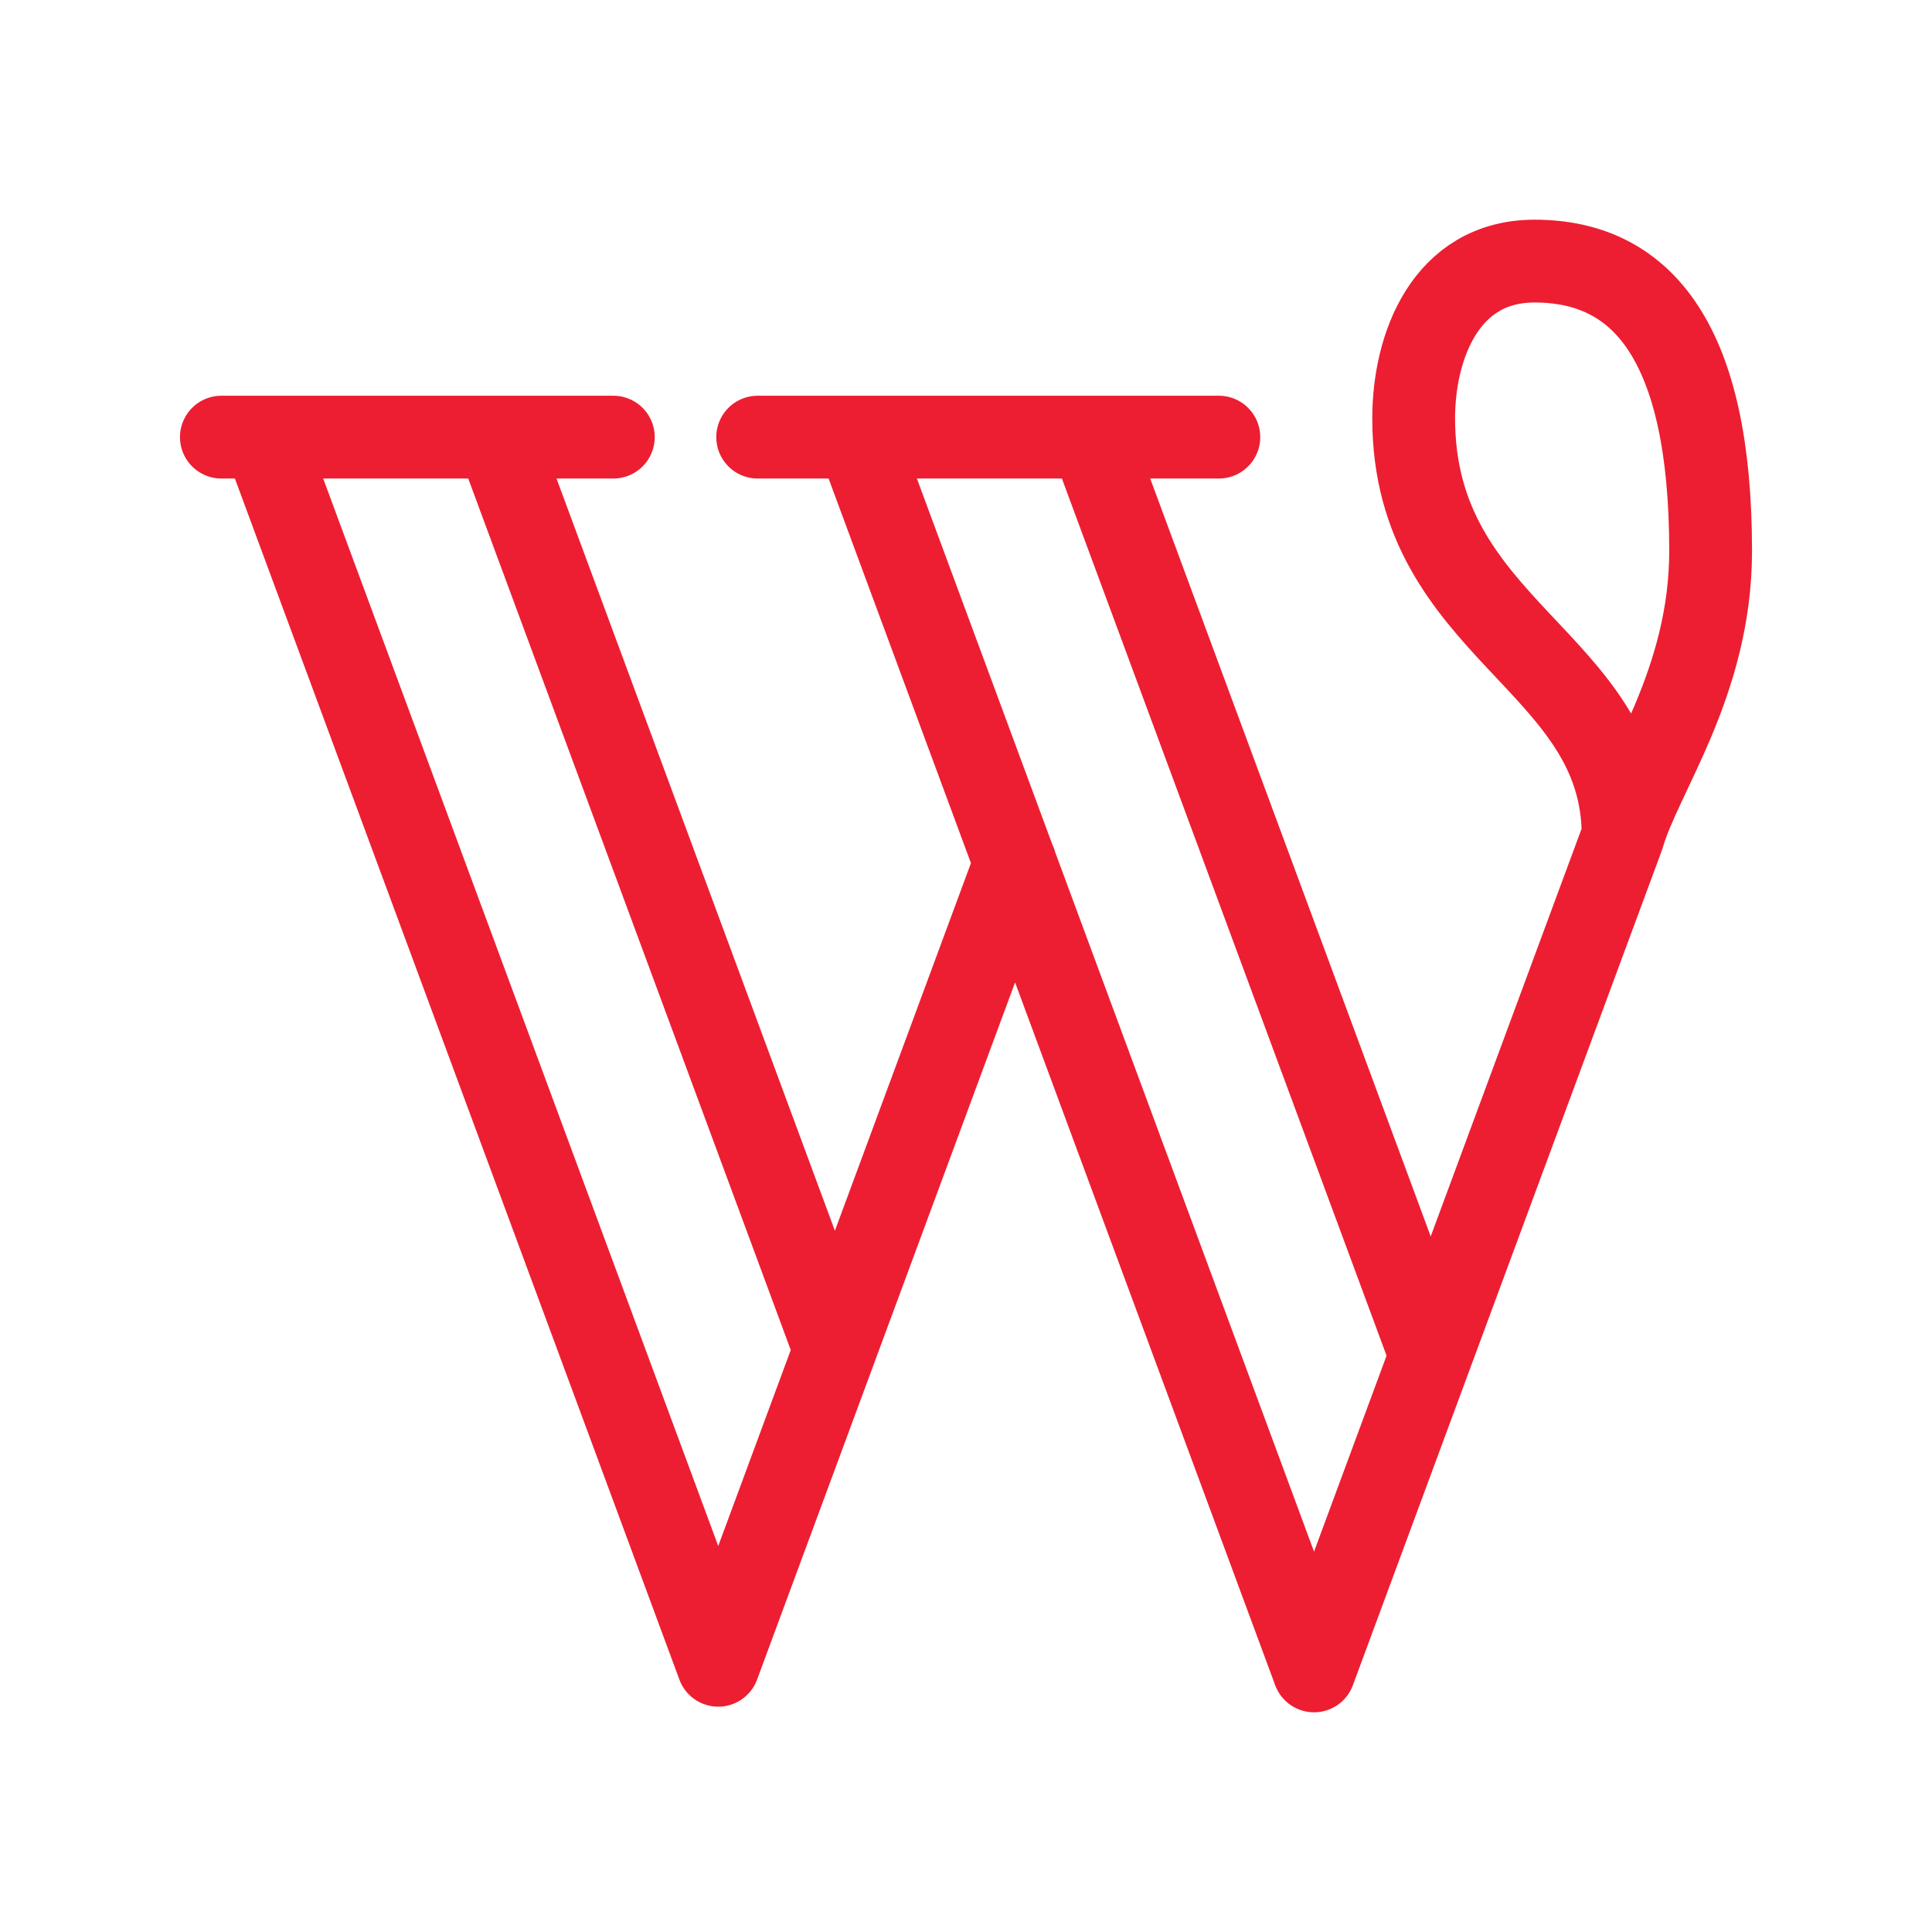 <svg width="70" height="70" viewBox="0 0 70 70" fill="none" xmlns="http://www.w3.org/2000/svg">
<path d="M27.452 15.838H44.161M8.021 15.838H22.222M31.066 15.838L47.61 60.54L58.809 30.281M39.519 15.838L51.837 49.118M9.555 15.838L26.023 60.336L36.782 31.262M18.009 15.838L30.25 48.914M58.809 30.281C59.446 28.061 61.979 24.739 61.979 19.962C61.979 12.473 59.554 9.46 55.599 9.46C52.369 9.46 51.22 12.563 51.22 15.156C51.22 22.854 58.809 23.917 58.809 30.281Z" stroke="#ED1E32" stroke-width="3" stroke-linecap="round" stroke-linejoin="round"/>
</svg>
